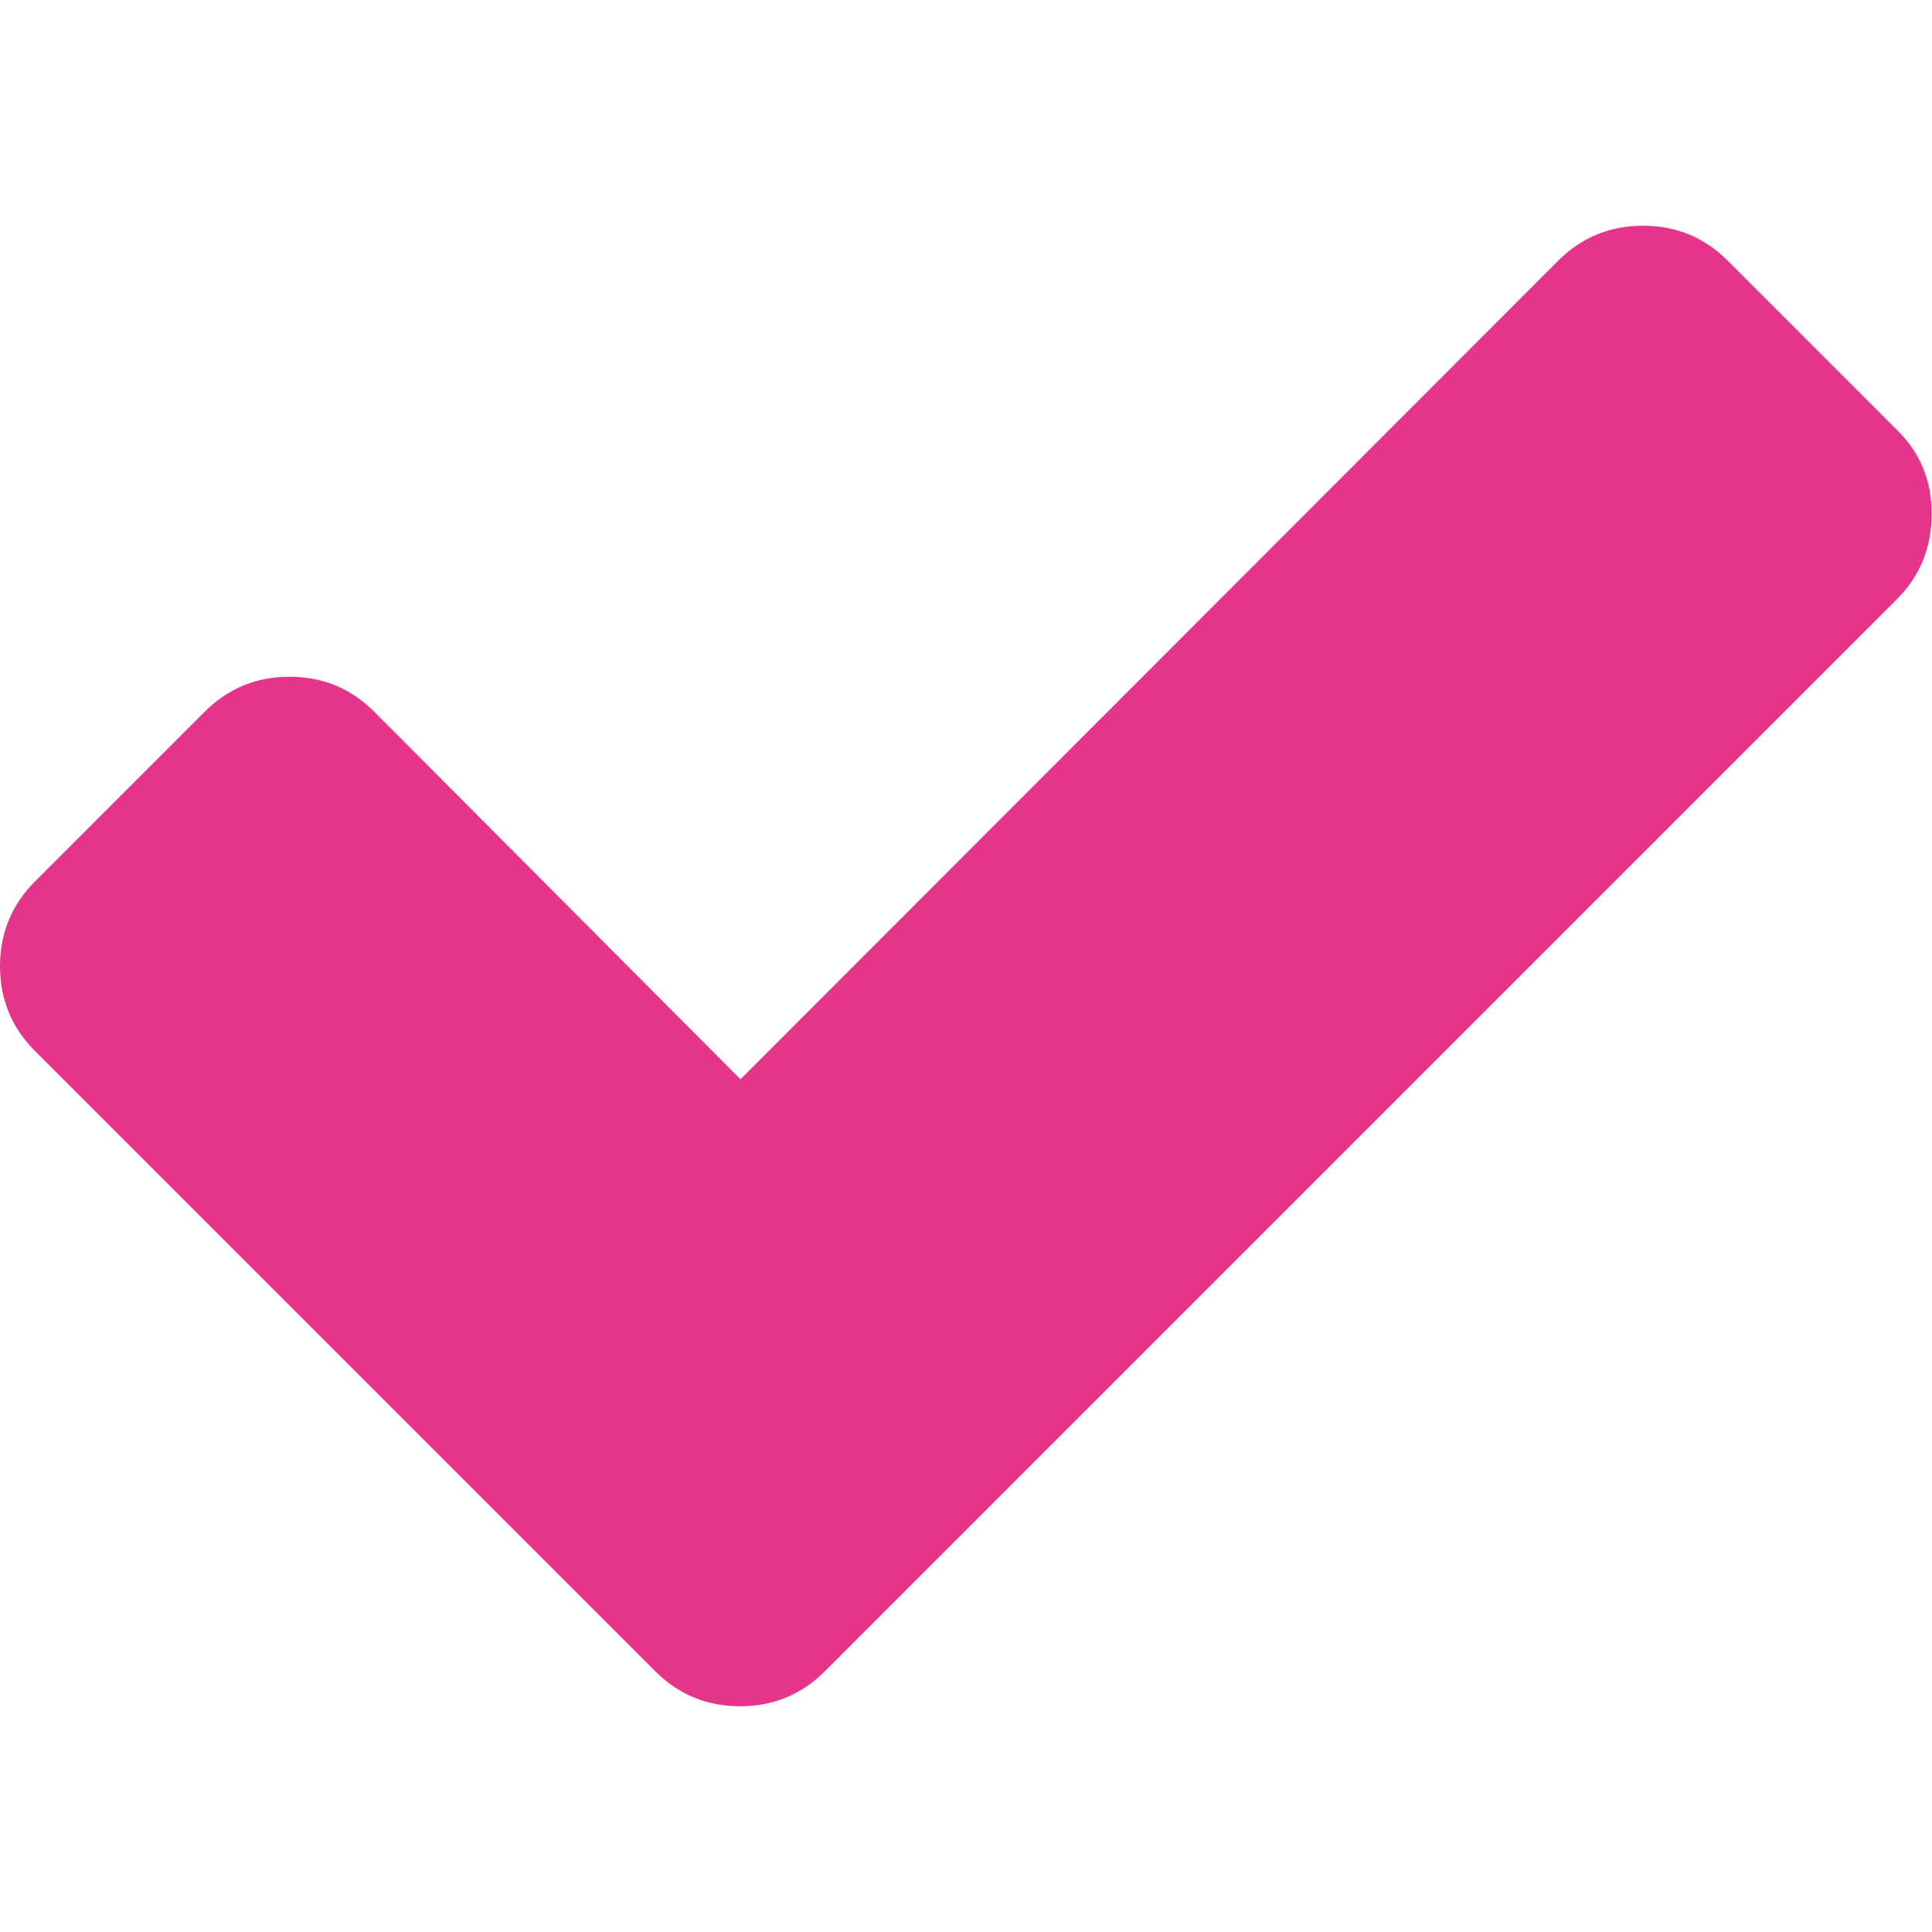 <?xml version="1.0" encoding="utf-8"?>
<!-- Generator: Adobe Illustrator 21.0.0, SVG Export Plug-In . SVG Version: 6.00 Build 0)  -->
<svg version="1.1" id="Capa_1" xmlns="http://www.w3.org/2000/svg" xmlns:xlink="http://www.w3.org/1999/xlink" x="0px" y="0px"
	 viewBox="0 0 442.5 442.5" style="enable-background:new 0 0 442.5 442.5;" xml:space="preserve">
<style type="text/css">
	.st0{fill:#E7348B;}
</style>
<g>
	<path class="st0" d="M434.5,98.5l-38.8-38.8c-5.3-5.3-11.8-8-19.4-8c-7.6,0-14.1,2.7-19.4,8L169.6,247.2L85.7,163
		c-5.3-5.3-11.8-8-19.4-8c-7.6,0-14.1,2.7-19.4,8L8,201.9c-5.3,5.3-8,11.8-8,19.4c0,7.6,2.7,14.1,8,19.4L111.3,344l38.8,38.8
		c5.3,5.3,11.8,8,19.4,8c7.6,0,14.1-2.7,19.4-8l38.8-38.8l206.7-206.7c5.3-5.3,8-11.8,8-19.4C442.5,110.3,439.9,103.8,434.5,98.5z"
		/>
</g>
</svg>
